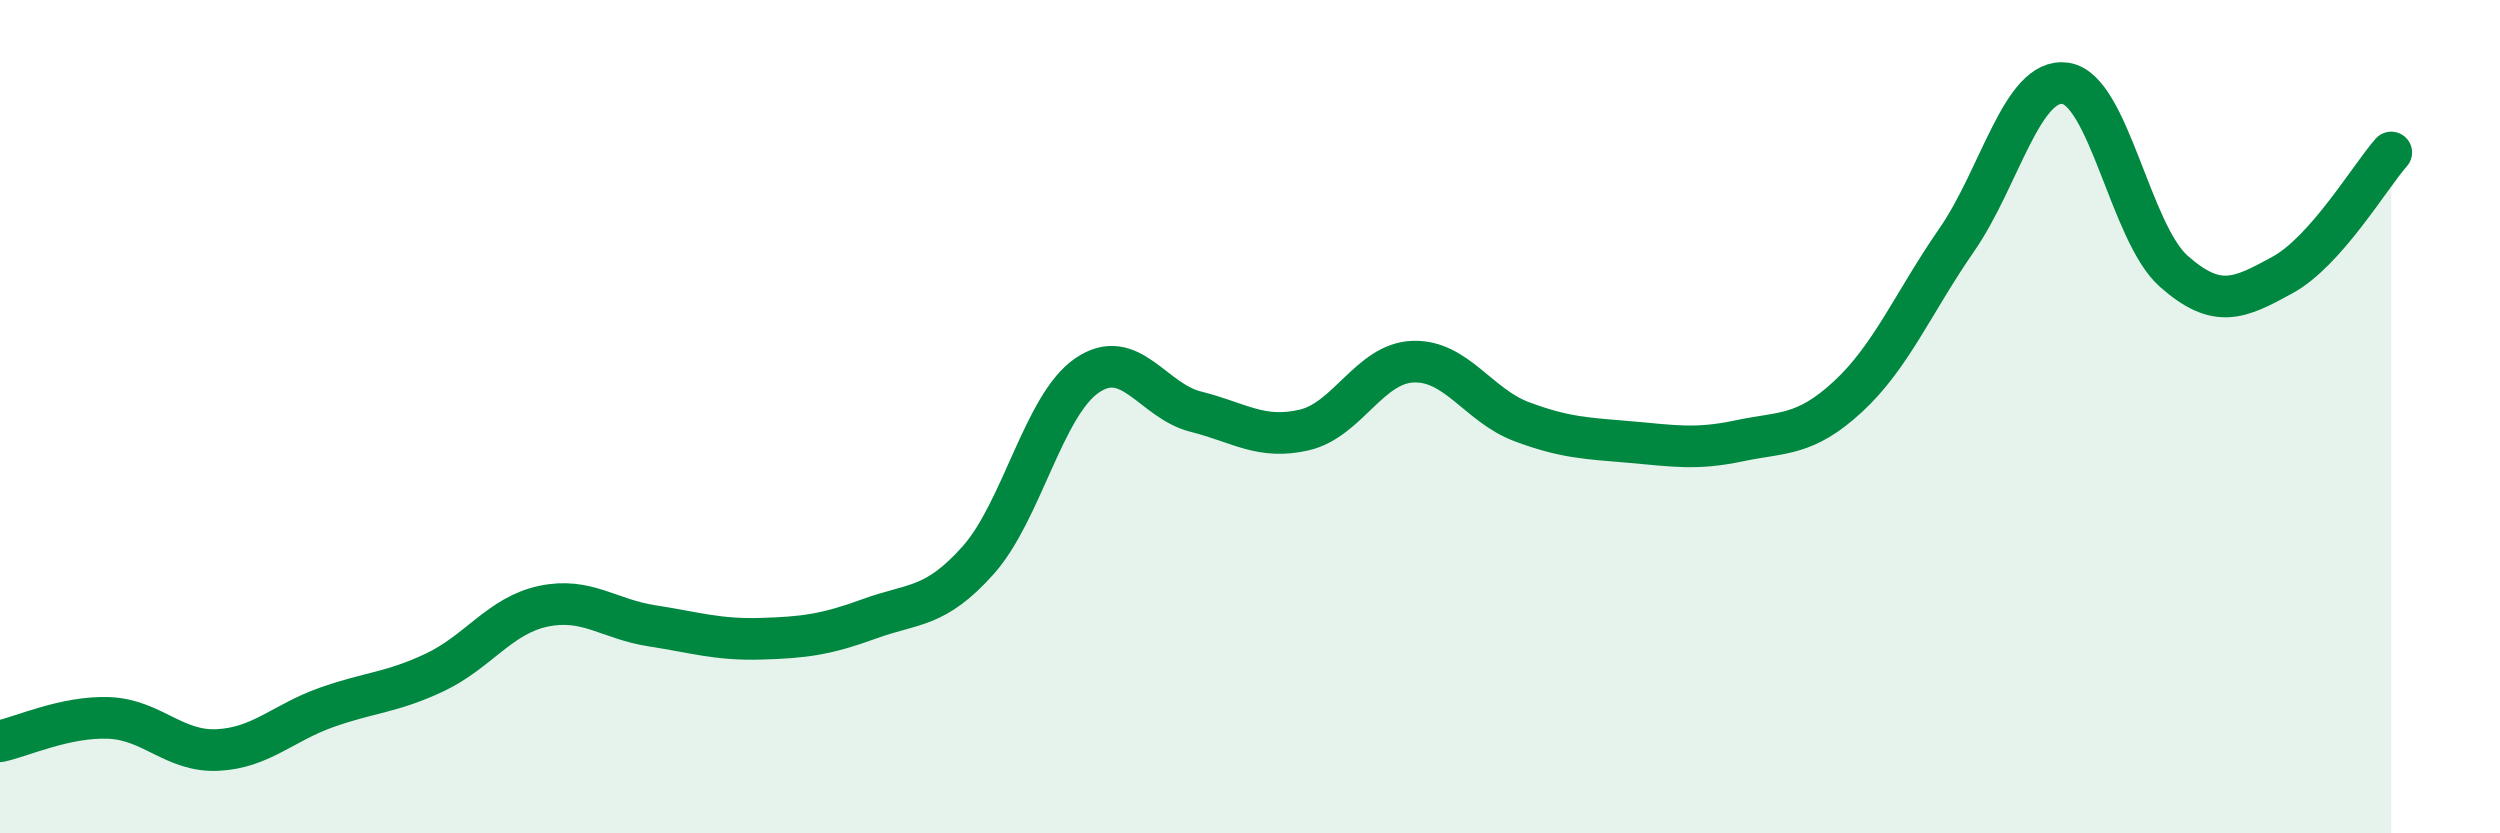 
    <svg width="60" height="20" viewBox="0 0 60 20" xmlns="http://www.w3.org/2000/svg">
      <path
        d="M 0,17.79 C 0.52,17.68 1.57,17.19 2.61,17.23 C 3.65,17.27 4.18,18.05 5.22,18 C 6.26,17.95 6.79,17.35 7.83,16.98 C 8.87,16.61 9.39,16.63 10.43,16.14 C 11.47,15.65 12,14.77 13.04,14.55 C 14.08,14.33 14.61,14.86 15.65,15.02 C 16.69,15.18 17.22,15.36 18.26,15.33 C 19.3,15.3 19.83,15.23 20.87,14.85 C 21.91,14.47 22.44,14.61 23.48,13.44 C 24.52,12.27 25.05,9.72 26.09,9.01 C 27.13,8.3 27.66,9.62 28.7,9.88 C 29.74,10.14 30.26,10.56 31.3,10.32 C 32.34,10.08 32.87,8.72 33.91,8.68 C 34.95,8.64 35.48,9.73 36.52,10.12 C 37.56,10.51 38.09,10.52 39.13,10.61 C 40.17,10.7 40.7,10.8 41.74,10.58 C 42.78,10.36 43.31,10.48 44.35,9.52 C 45.39,8.56 45.92,7.26 46.96,5.76 C 48,4.26 48.53,1.85 49.57,2 C 50.61,2.15 51.13,5.59 52.17,6.51 C 53.21,7.43 53.74,7.17 54.78,6.6 C 55.82,6.03 56.87,4.25 57.39,3.66L57.39 20L0 20Z"
        fill="#008740"
        opacity="0.1"
        stroke-linecap="round"
        stroke-linejoin="round"
      />
      <path
        d="M 0,17.79 C 0.52,17.68 1.57,17.19 2.61,17.23 C 3.65,17.27 4.18,18.05 5.22,18 C 6.26,17.95 6.79,17.35 7.83,16.98 C 8.87,16.61 9.39,16.63 10.43,16.14 C 11.47,15.65 12,14.77 13.04,14.55 C 14.08,14.33 14.61,14.86 15.65,15.02 C 16.69,15.18 17.22,15.36 18.26,15.33 C 19.3,15.3 19.83,15.23 20.87,14.85 C 21.91,14.47 22.44,14.61 23.48,13.44 C 24.52,12.27 25.05,9.72 26.09,9.01 C 27.13,8.3 27.66,9.62 28.7,9.88 C 29.74,10.14 30.26,10.56 31.3,10.32 C 32.34,10.08 32.87,8.72 33.91,8.68 C 34.95,8.64 35.48,9.73 36.52,10.12 C 37.56,10.51 38.09,10.52 39.13,10.61 C 40.17,10.7 40.7,10.8 41.74,10.58 C 42.78,10.36 43.31,10.48 44.35,9.52 C 45.39,8.56 45.92,7.26 46.96,5.76 C 48,4.26 48.53,1.85 49.57,2 C 50.61,2.15 51.13,5.59 52.17,6.51 C 53.21,7.43 53.74,7.17 54.78,6.6 C 55.82,6.03 56.87,4.25 57.39,3.66"
        stroke="#008740"
        stroke-width="1"
        fill="none"
        stroke-linecap="round"
        stroke-linejoin="round"
      />
    </svg>
  